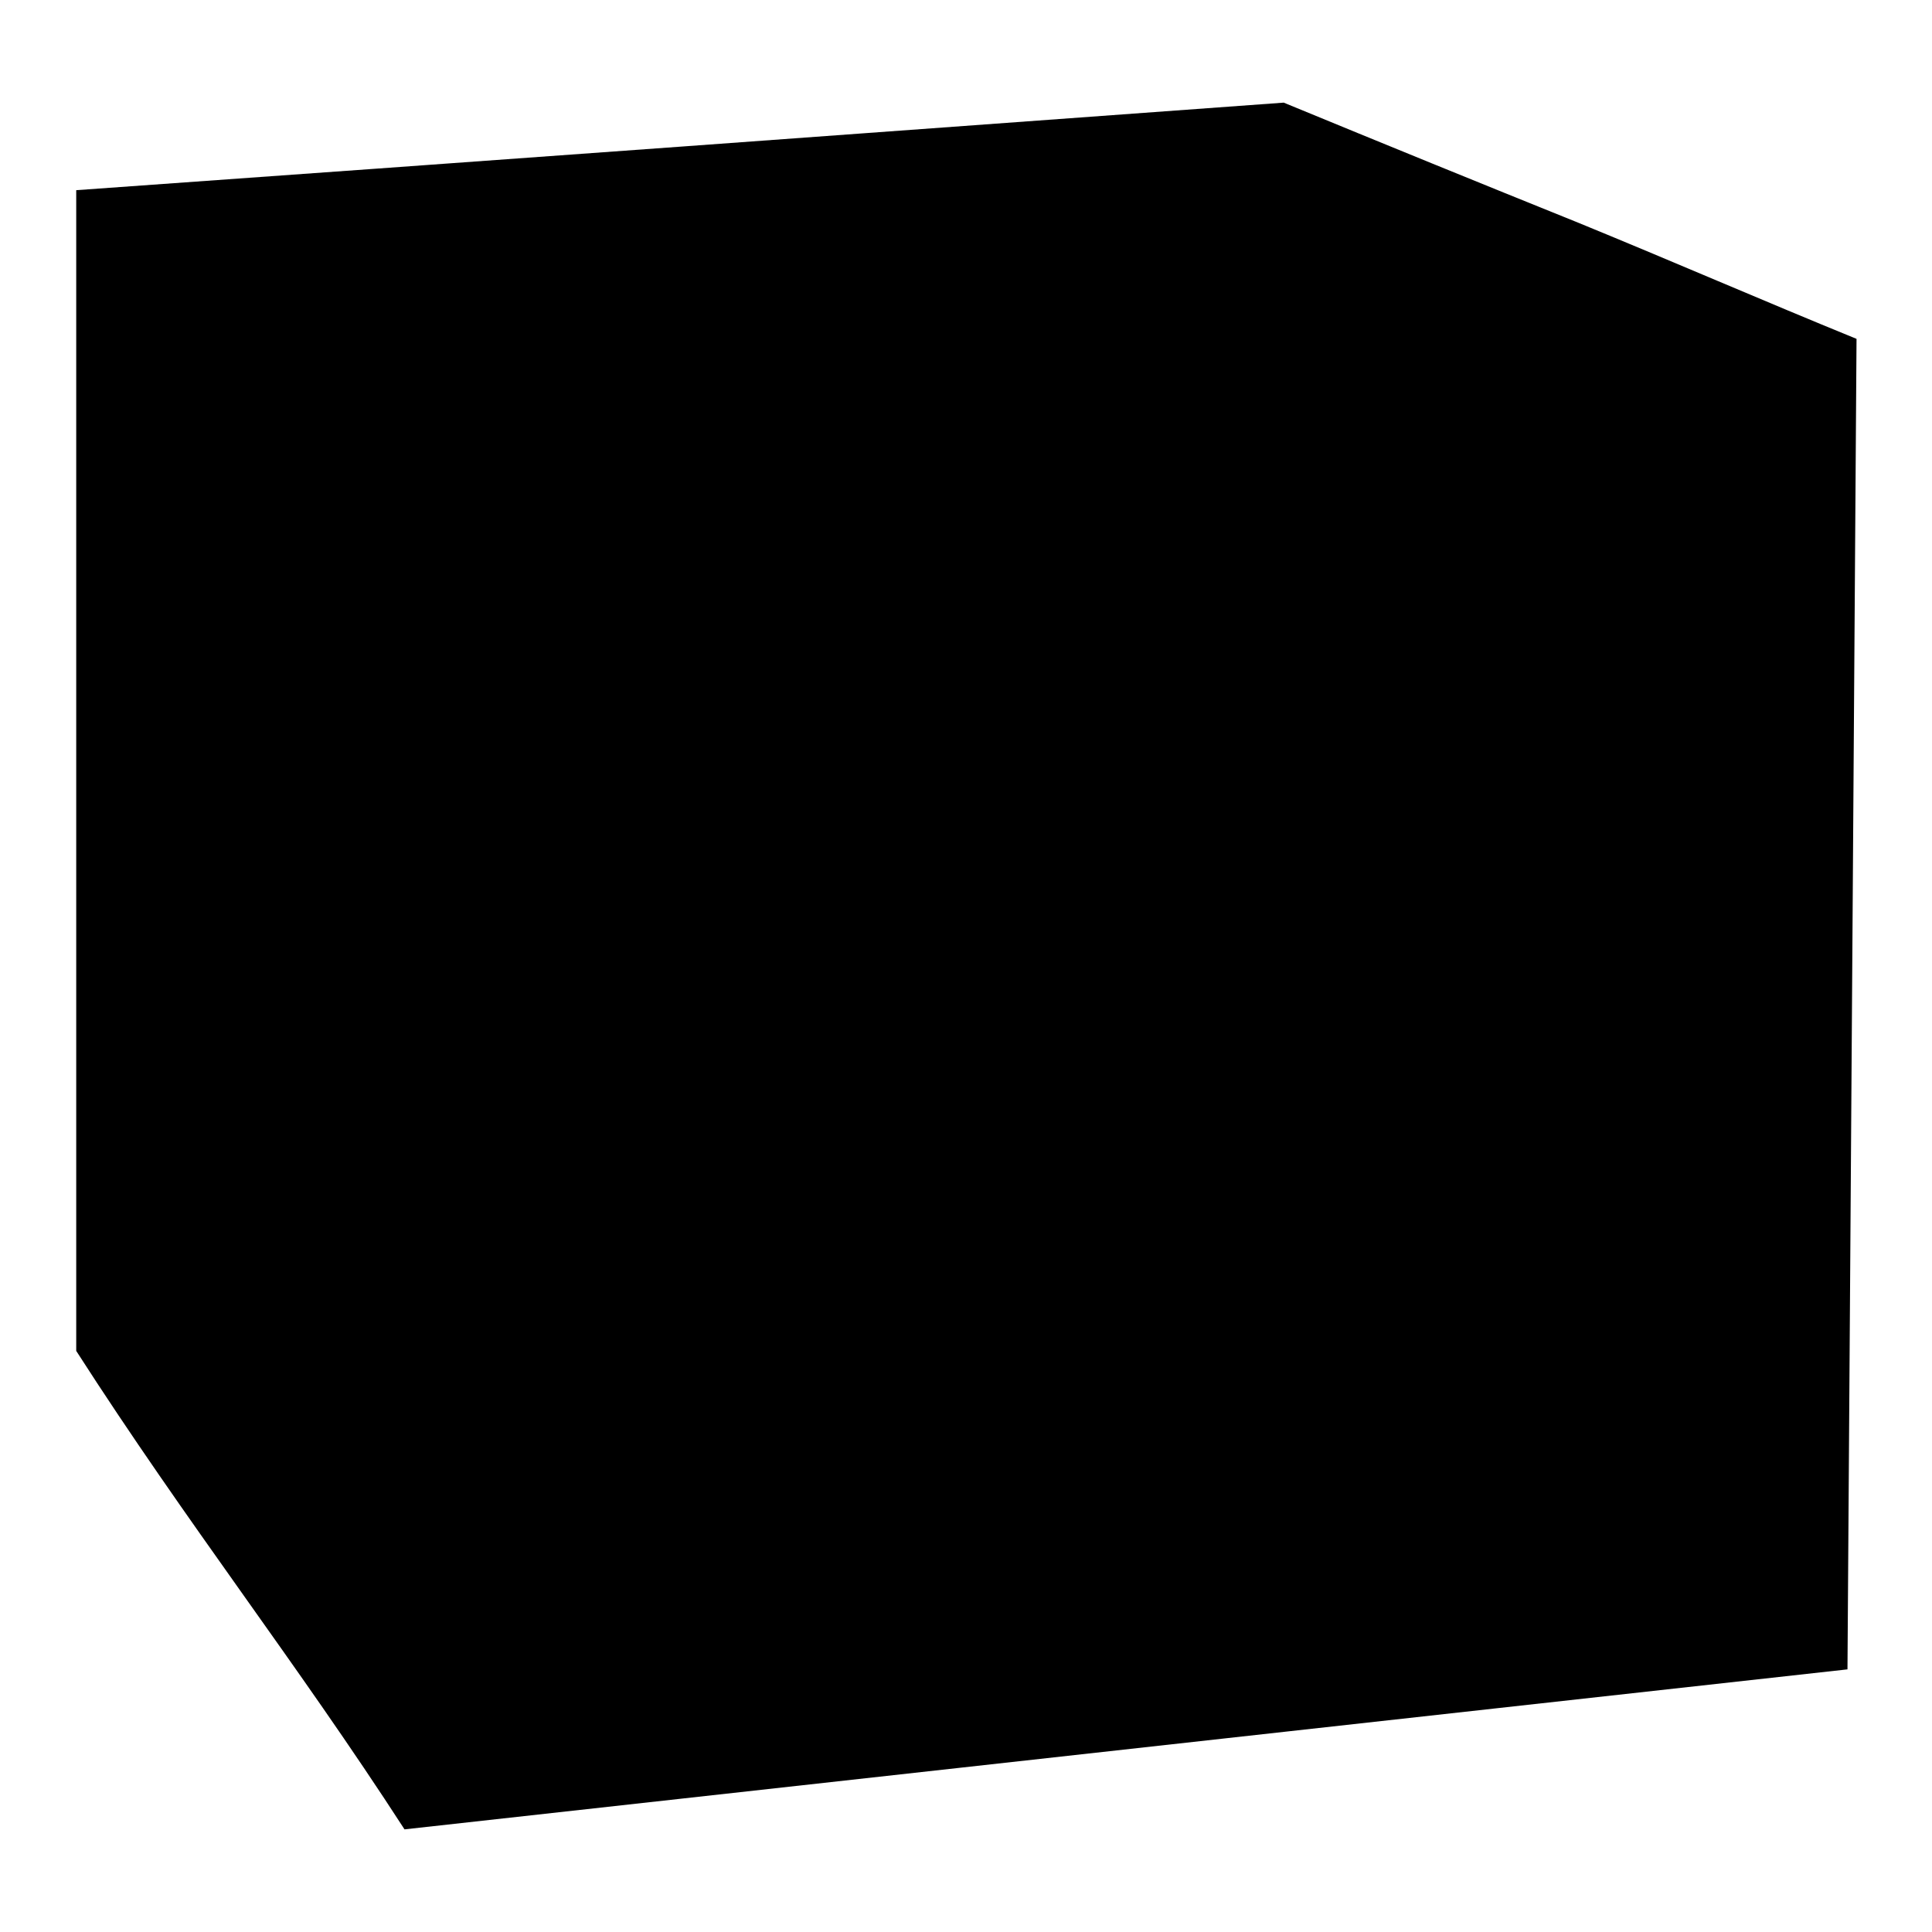 <?xml version="1.0" encoding="utf-8"?>
<!-- Svg Vector Icons : http://www.onlinewebfonts.com/icon -->
<!DOCTYPE svg PUBLIC "-//W3C//DTD SVG 1.1//EN" "http://www.w3.org/Graphics/SVG/1.1/DTD/svg11.dtd">
<svg version="1.1" xmlns="http://www.w3.org/2000/svg" xmlns:xlink="http://www.w3.org/1999/xlink" x="0px" y="0px" viewBox="0 0 256 256" enable-background="new 0 0 256 256" xml:space="preserve">
<g><g><path fill="#000000" d="M99.8,200.4l-15.9,1.7v-27.4l-10.3,1.1L91.8,148l18.2,24l-10.3,1.1C99.8,179.5,99.8,194.1,99.8,200.4L99.8,200.4z M140.1,196.1l-15.9,1.7v-27.4l-10.3,1.1l18.2-27.9l18.2,24l-10.3,1.1C140.1,175.1,140.1,189.7,140.1,196.1L140.1,196.1z M73.9,208.1l76.5-8.3v7.5l-76.5,8.3V208.1L73.9,208.1z"/><path fill="#000000" d="M246,44.9c-12.5-5.1-24.2-10.2-36.9-15.4c-12.9-5.2-25.9-10.5-39-15.9c-53.3,3.9-106.7,7.8-160,11.6V179c14.7,22.9,29.2,41.3,43.5,63.4l191.2-21.2L246,44.9L246,44.9z M159.1,64.3c-0.1,10.6-0.3,21.2-0.5,31.8c-7.6,0.8-15.1,1.6-22.7,2.4c0-10.7-0.1-21.5-0.1-32.2c-24.9,2.1-50.2,4.1-75.3,6.2v156.9l172.3-18.7l1-152.6L159.1,64.3L159.1,64.3z M227.2,46.5l-58.5-24.6l-52.2,3.8l42.1,26.5L227.2,46.5L227.2,46.5z M93.5,27.4l-68.2,4.9l33.4,28.2l75.1-6.2L93.5,27.4L93.5,27.4z"/></g></g>
</svg>